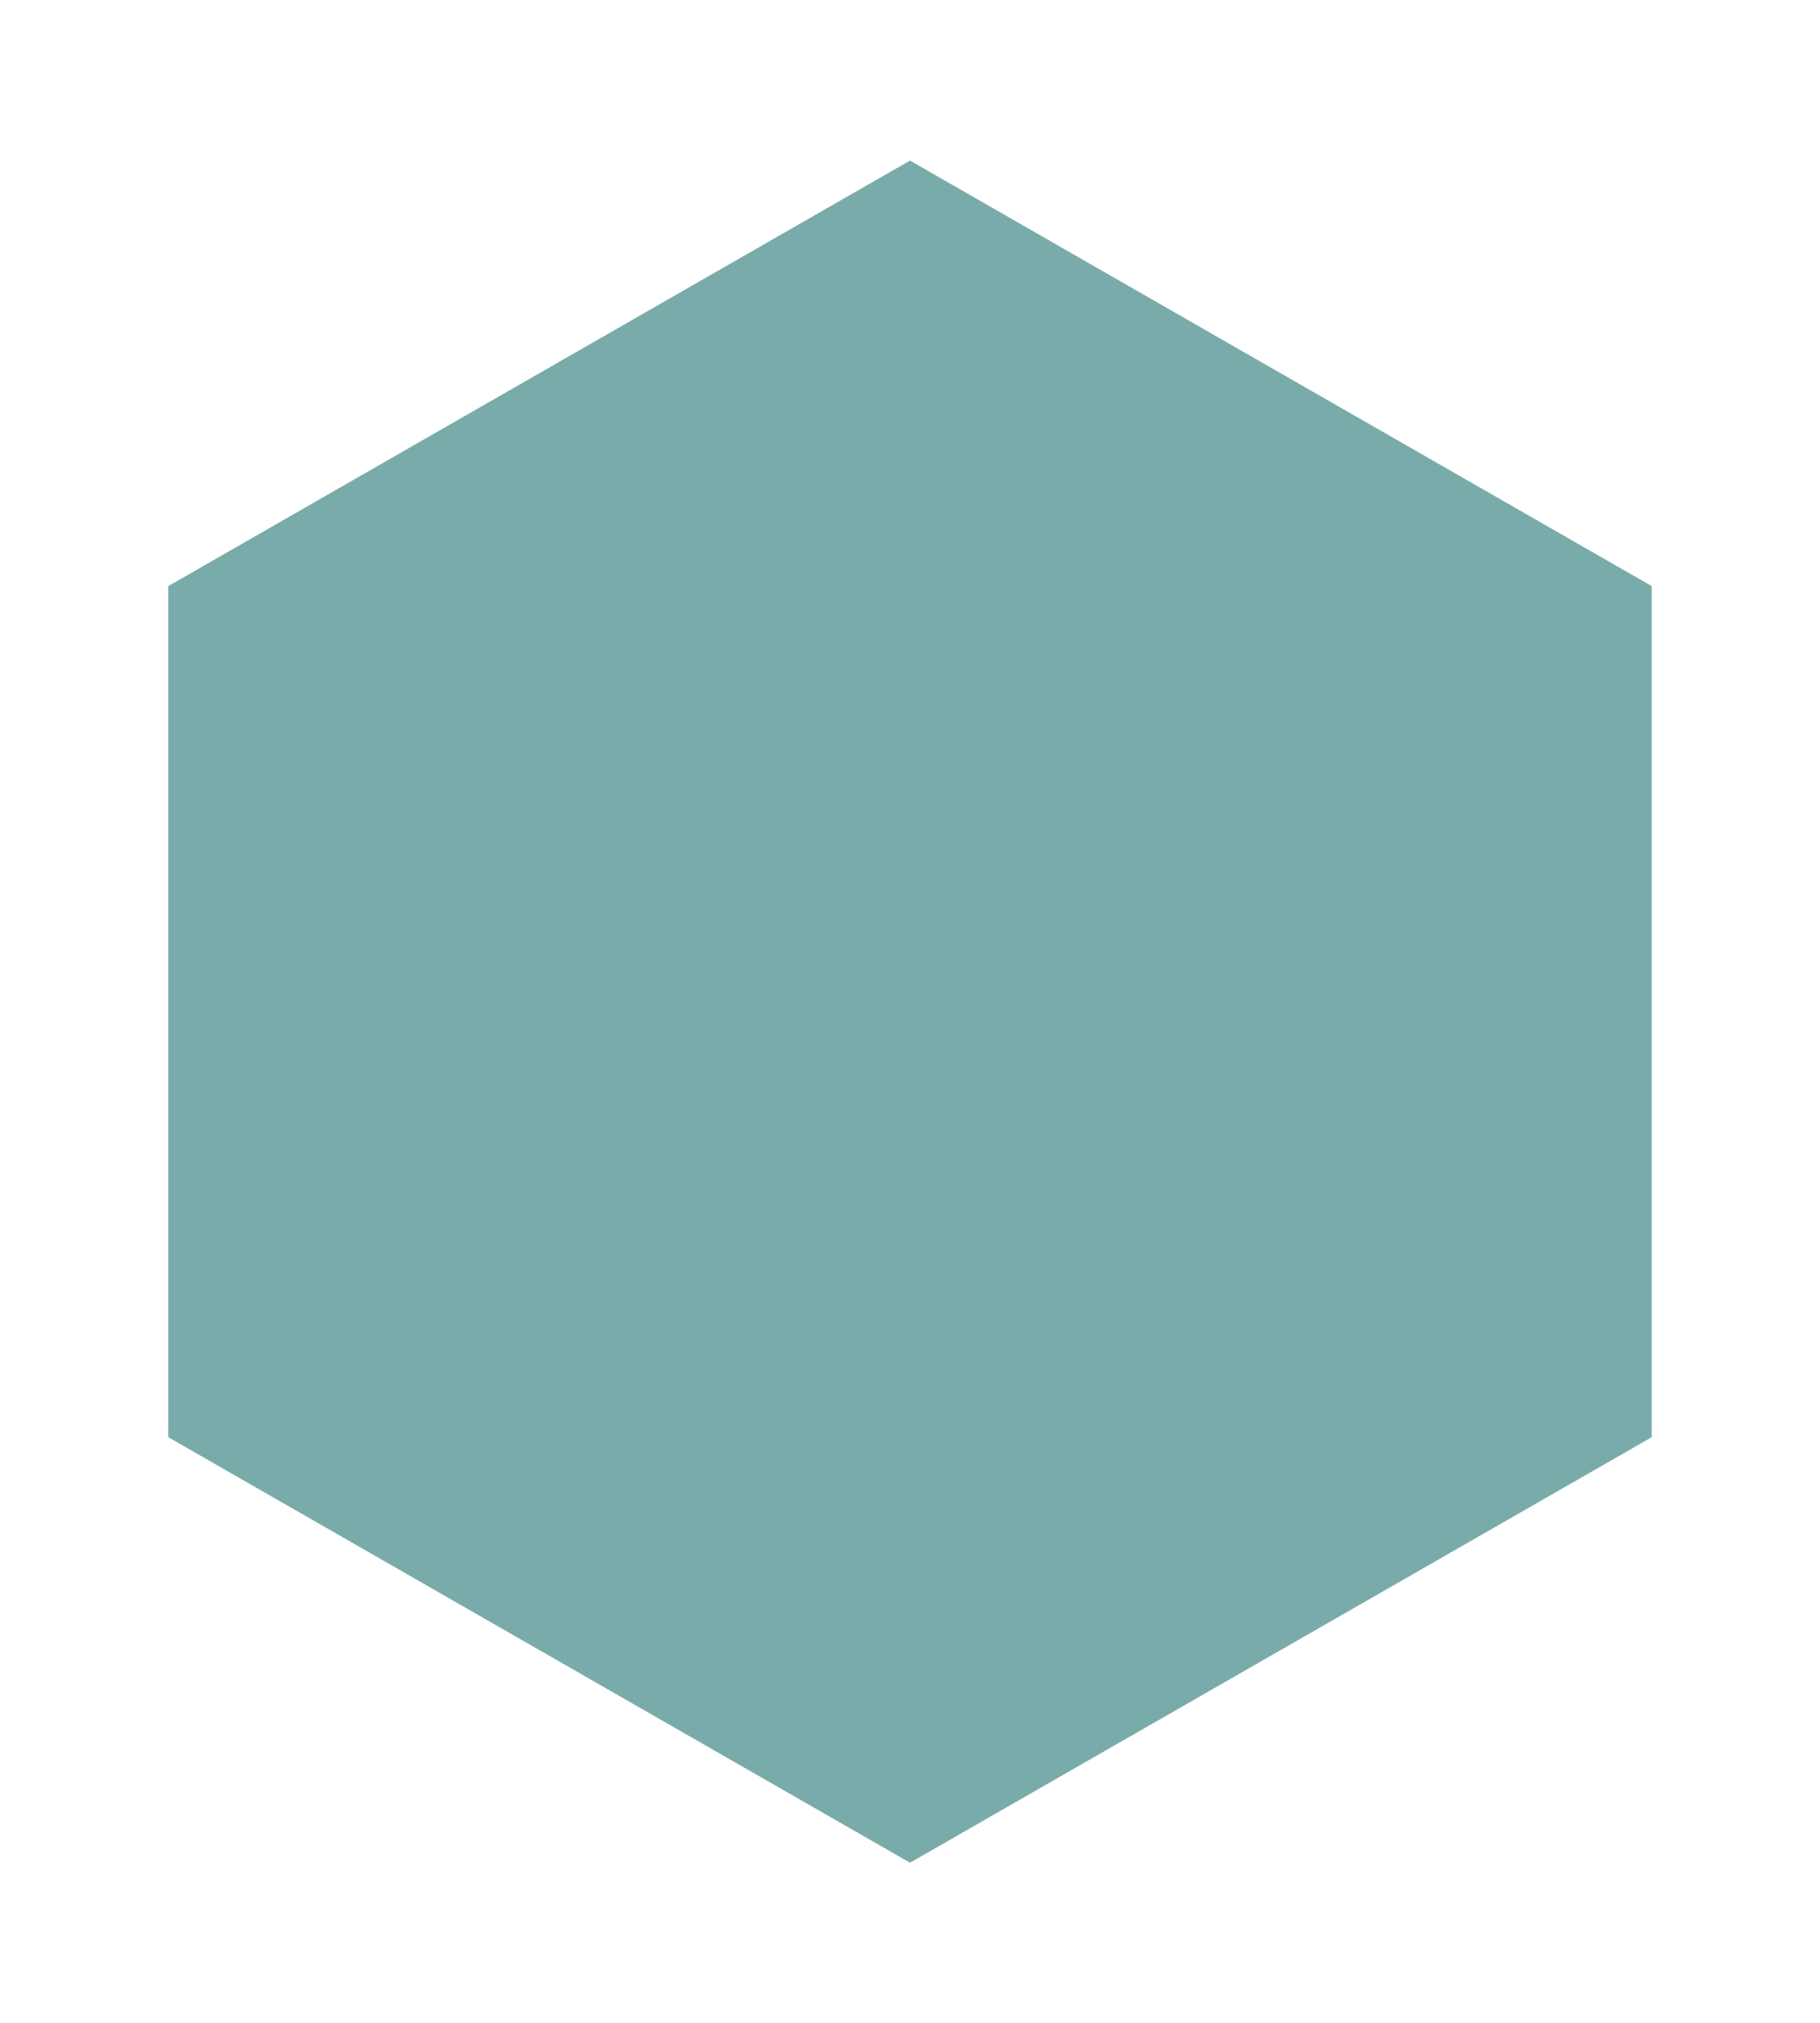 <?xml version="1.0" encoding="utf-8"?>
<svg xmlns="http://www.w3.org/2000/svg" fill="none" height="100%" overflow="visible" preserveAspectRatio="none" style="display: block;" viewBox="0 0 170 189" width="100%">
<g filter="url(#filter0_d_0_391)" id="Polygon 4">
<path d="M81 11L150.282 50.75V130.25L81 170L11.718 130.25V50.75L81 11Z" fill="#79ABAA"/>
</g>
<defs>
<filter color-interpolation-filters="sRGB" filterUnits="userSpaceOnUse" height="189" id="filter0_d_0_391" width="168.564" x="0.718" y="0">
<feFlood flood-opacity="0" result="BackgroundImageFix"/>
<feColorMatrix in="SourceAlpha" result="hardAlpha" type="matrix" values="0 0 0 0 0 0 0 0 0 0 0 0 0 0 0 0 0 0 127 0"/>
<feOffset dx="4" dy="4"/>
<feGaussianBlur stdDeviation="7.5"/>
<feComposite in2="hardAlpha" operator="out"/>
<feColorMatrix type="matrix" values="0 0 0 0 0 0 0 0 0 0 0 0 0 0 0 0 0 0 0.15 0"/>
<feBlend in2="BackgroundImageFix" mode="normal" result="effect1_dropShadow_0_391"/>
<feBlend in="SourceGraphic" in2="effect1_dropShadow_0_391" mode="normal" result="shape"/>
</filter>
</defs>
</svg>